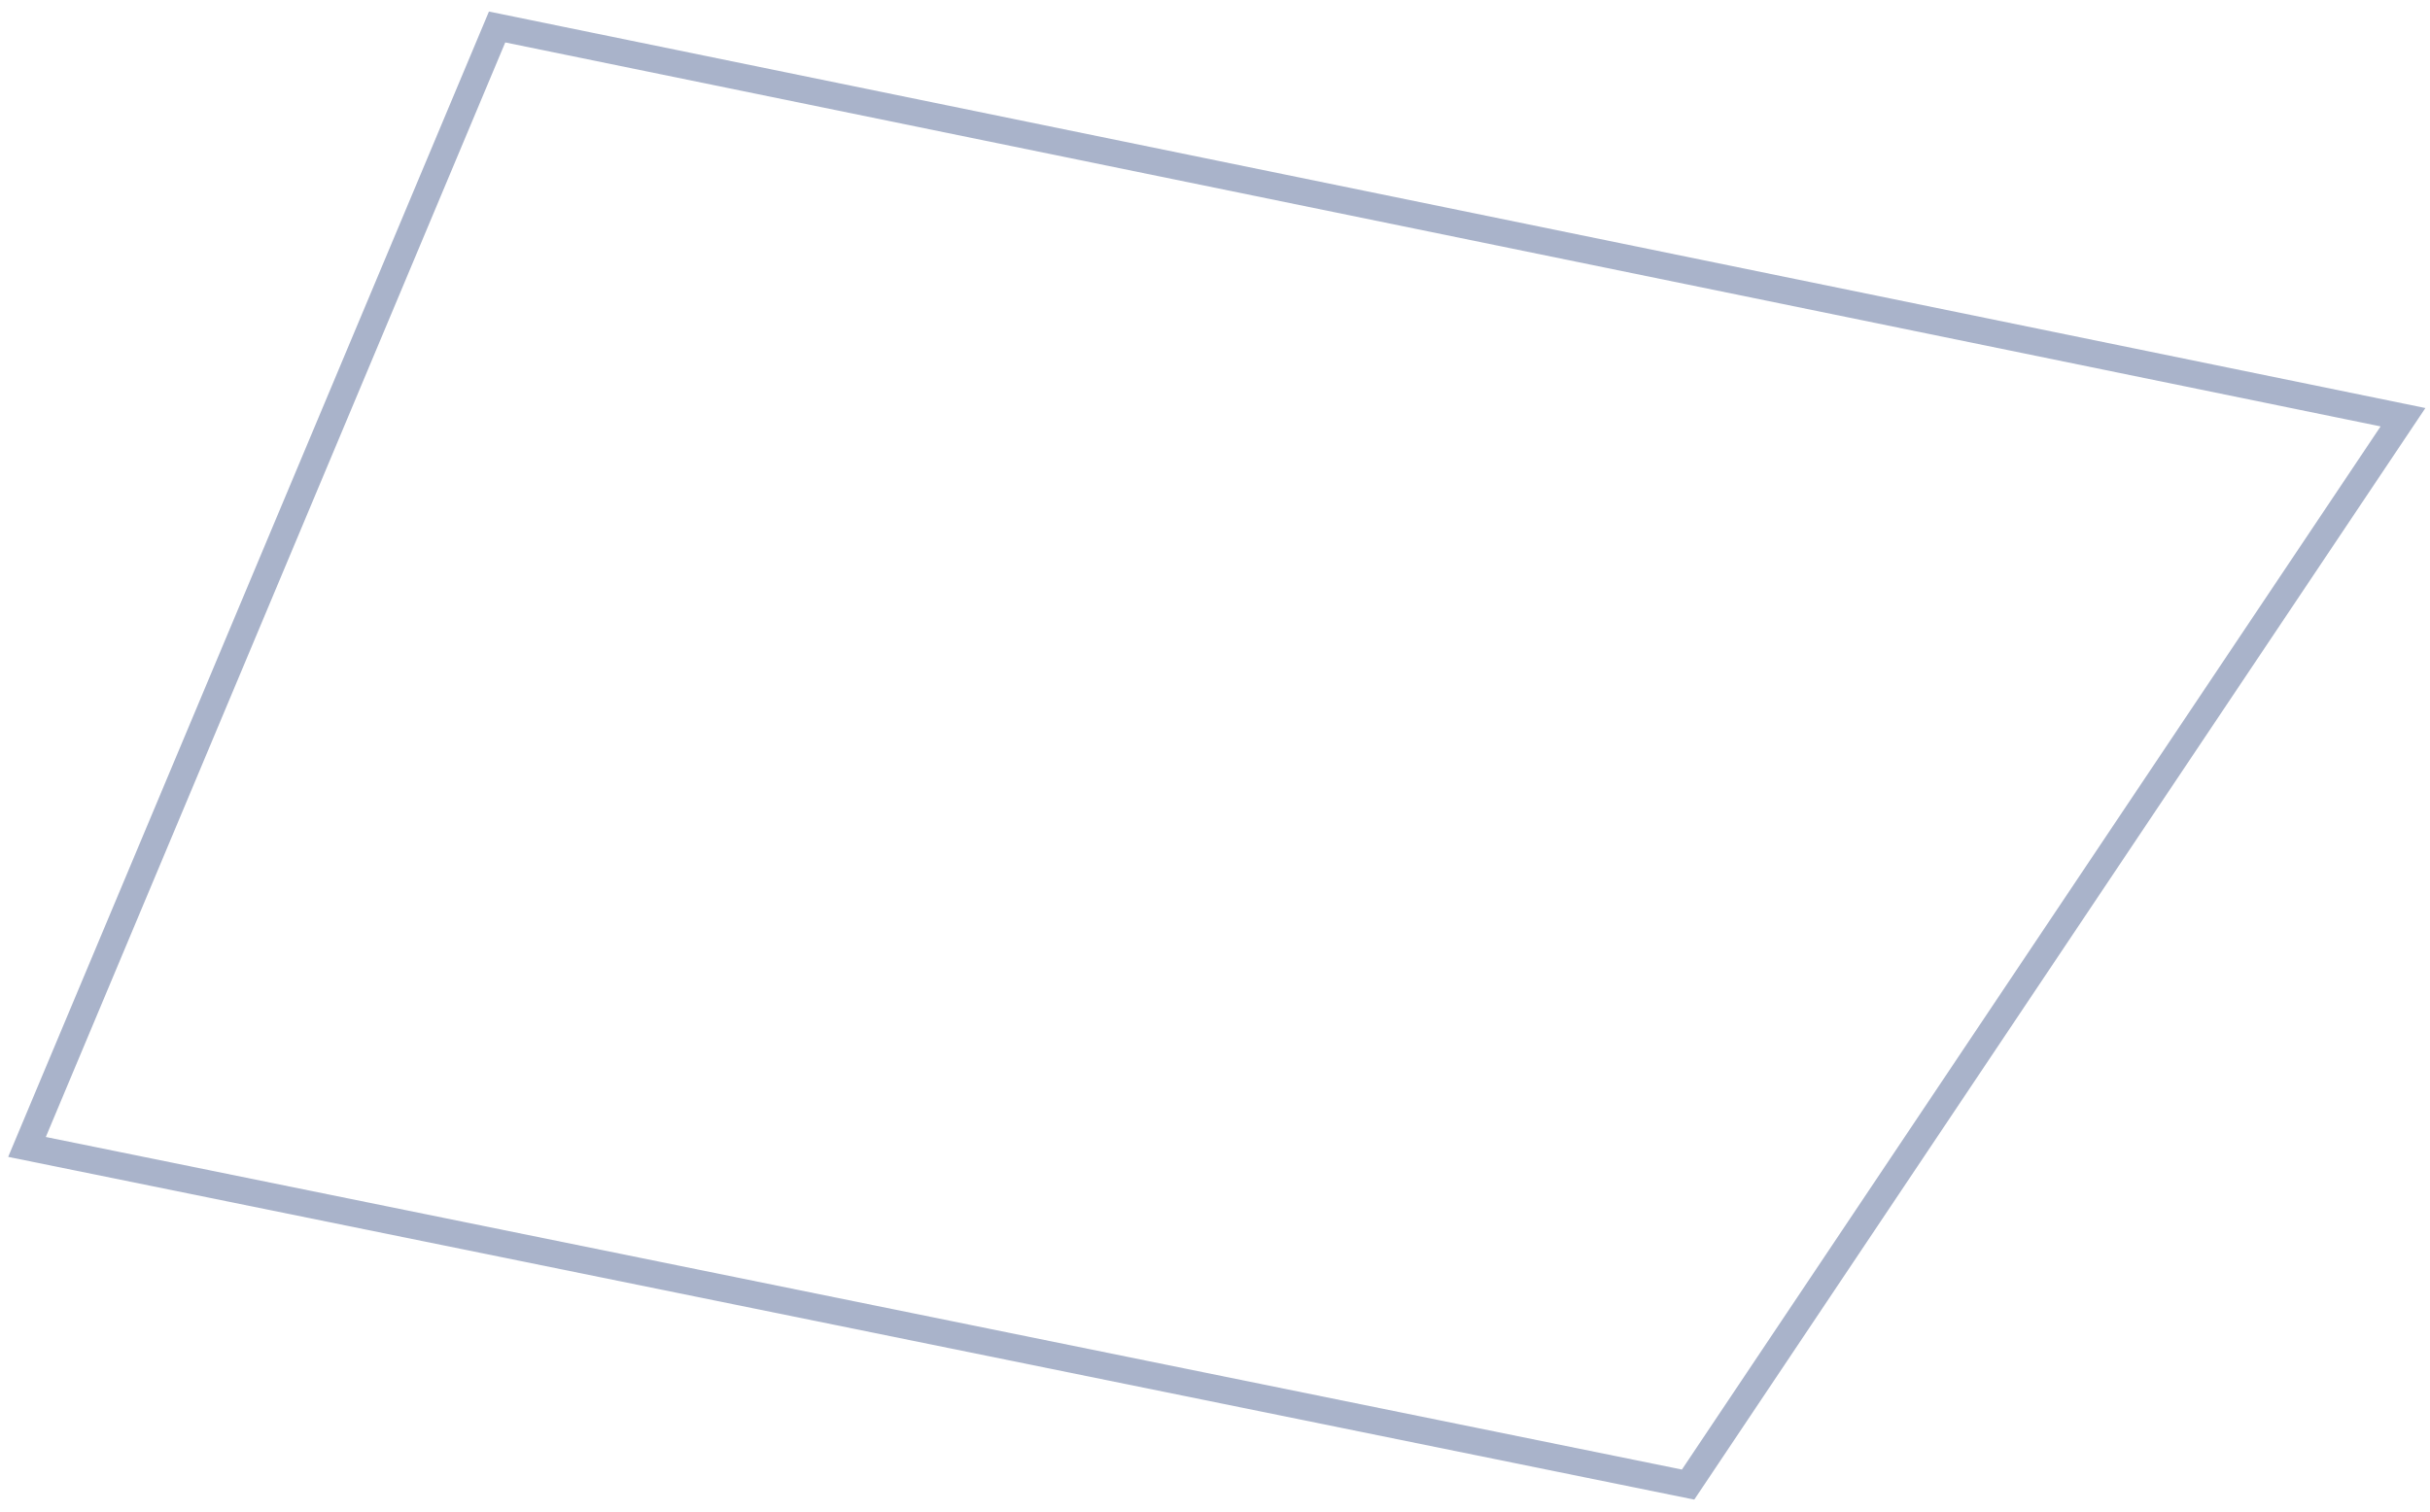 <?xml version="1.0" encoding="UTF-8"?> <svg xmlns="http://www.w3.org/2000/svg" width="90" height="56" viewBox="0 0 90 56" fill="none"> <path d="M18.411 1L1 42.491L62.522 55L89 15.457L18.411 1Z" stroke="#A9B3CA" stroke-miterlimit="10"></path> </svg> 
